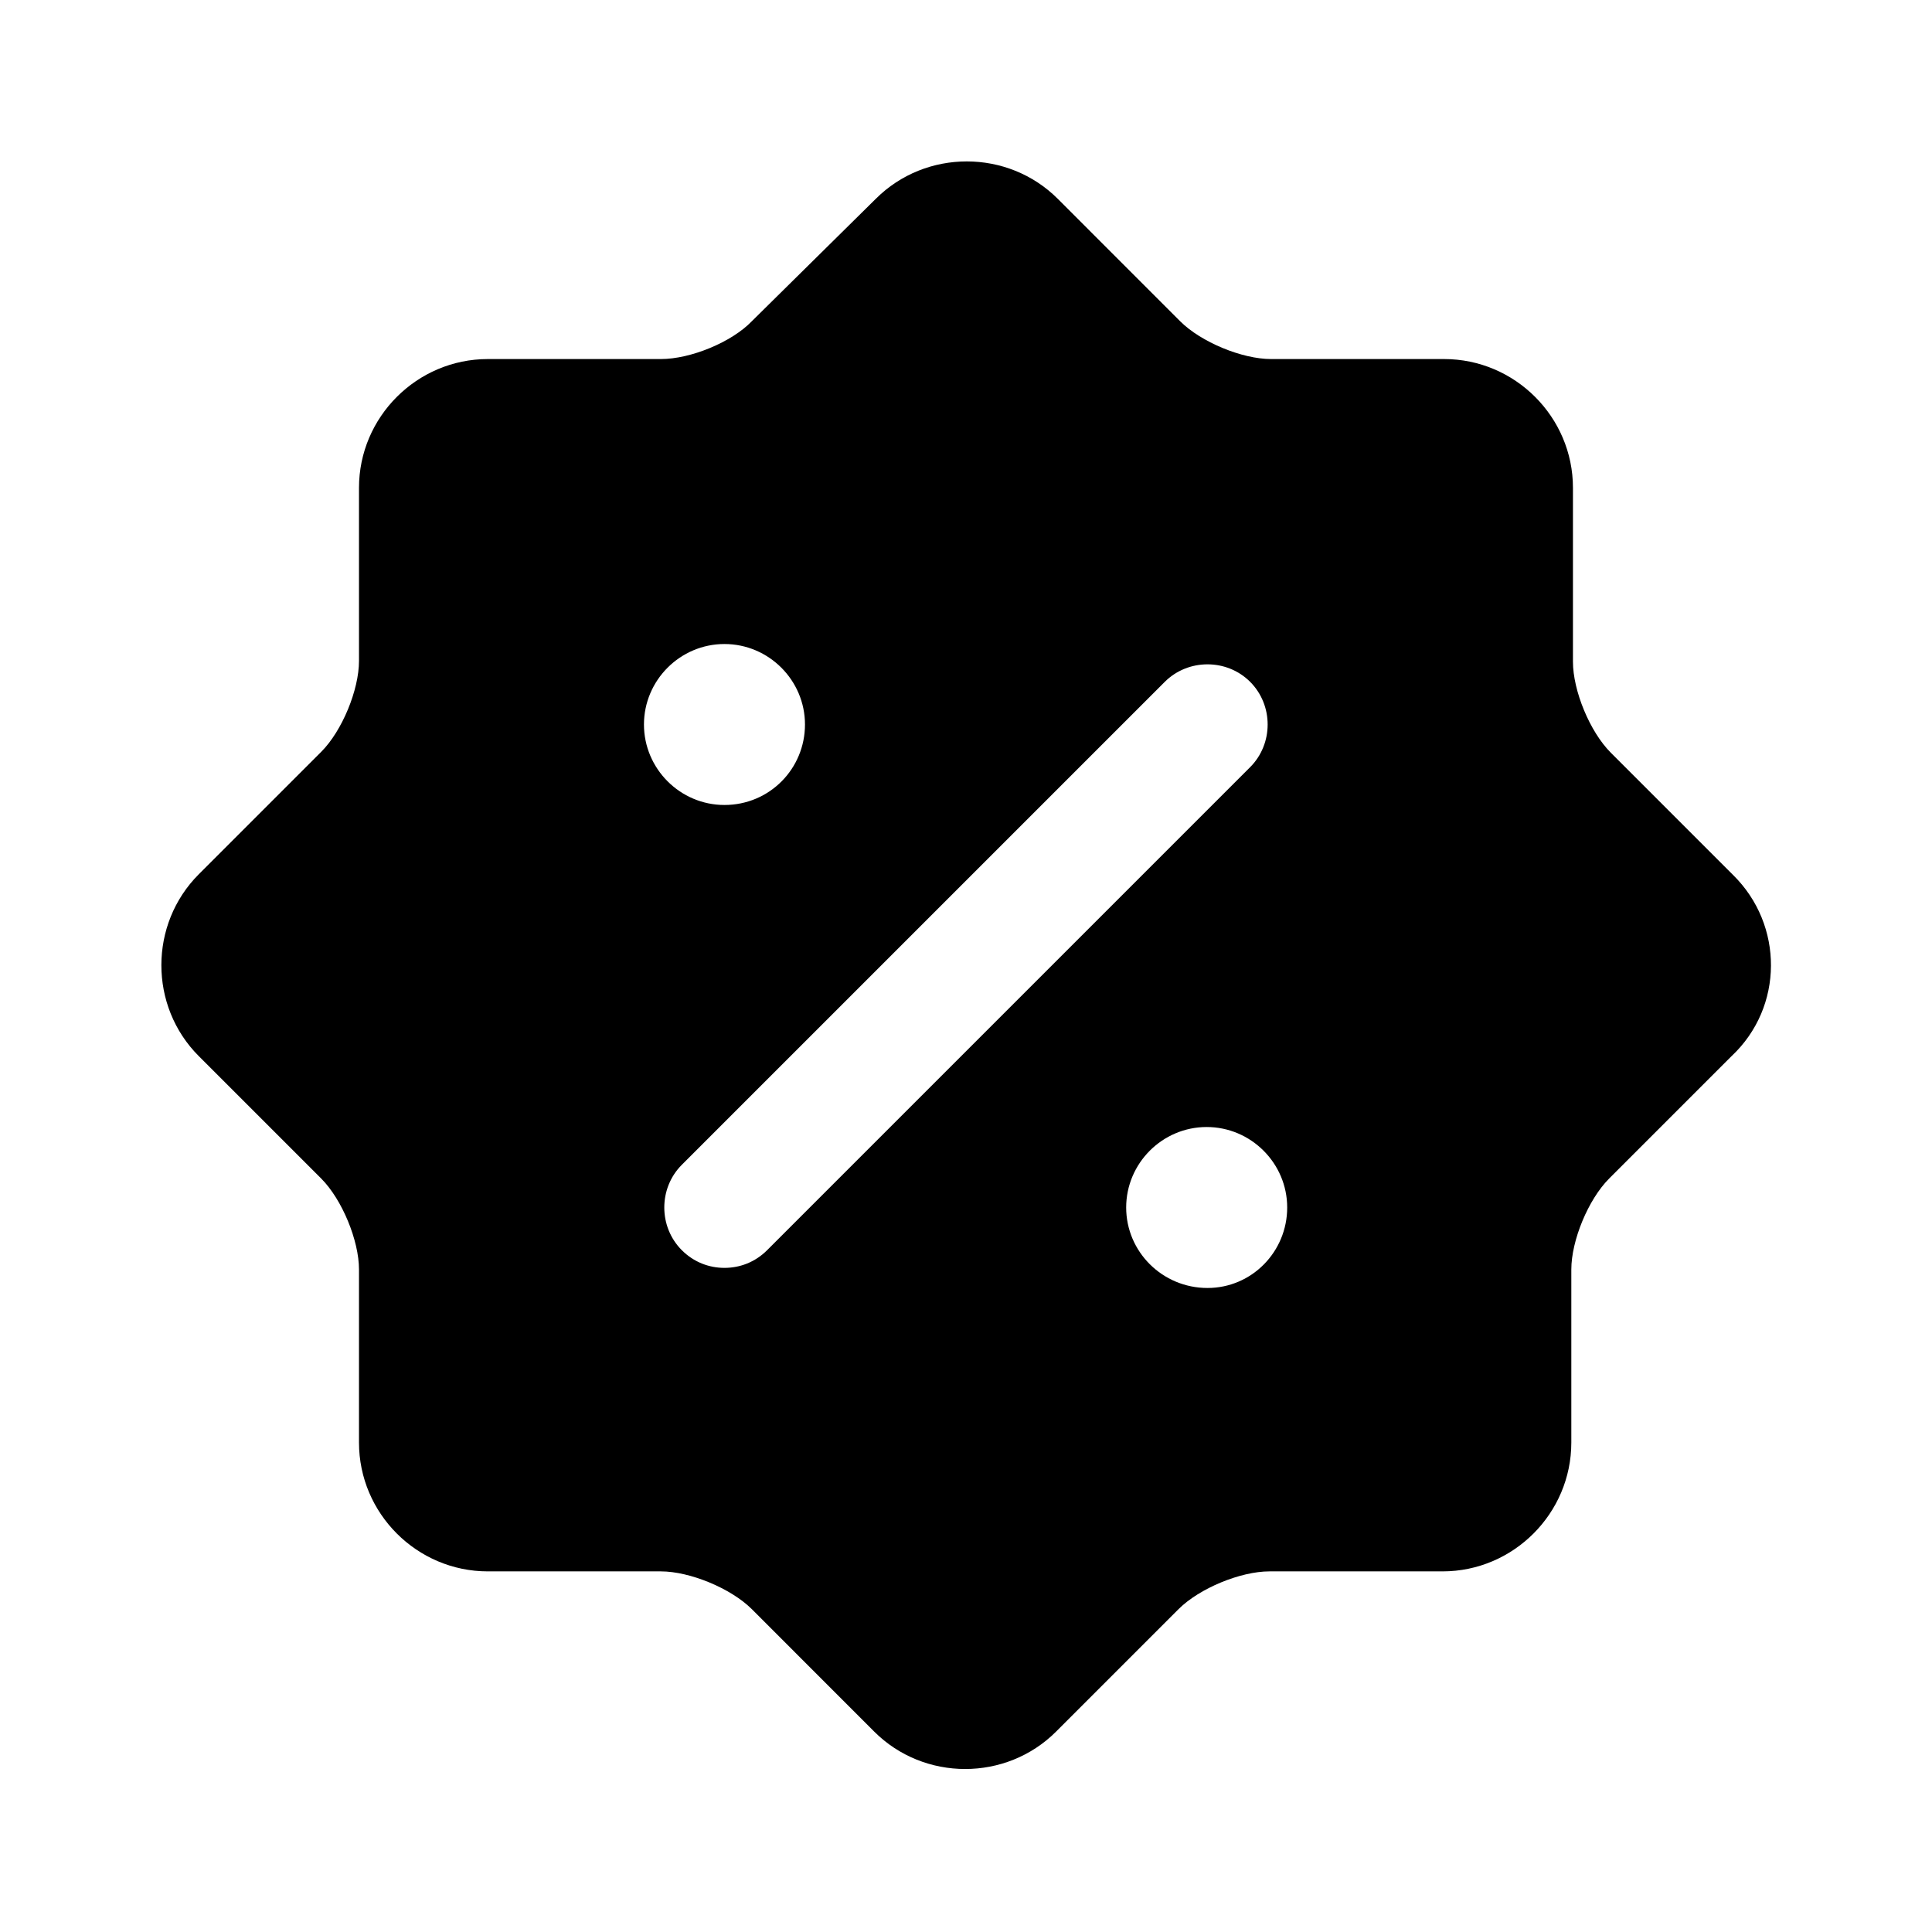 <?xml version="1.0" encoding="UTF-8"?> <svg xmlns="http://www.w3.org/2000/svg" width="32" height="32" viewBox="0 0 32 32" fill="none"><path d="M28.706 14.493L26.68 12.467C26.333 12.12 26.053 11.44 26.053 10.96V8.08C26.053 6.907 25.093 5.947 23.919 5.947H21.053C20.573 5.947 19.893 5.667 19.546 5.32L17.52 3.293C16.693 2.467 15.333 2.467 14.506 3.293L12.453 5.32C12.12 5.667 11.44 5.947 10.946 5.947H8.08C6.906 5.947 5.946 6.907 5.946 8.08V10.947C5.946 11.427 5.666 12.107 5.32 12.453L3.293 14.48C2.466 15.307 2.466 16.667 3.293 17.493L5.32 19.52C5.666 19.867 5.946 20.547 5.946 21.027V23.893C5.946 25.067 6.906 26.027 8.08 26.027H10.946C11.426 26.027 12.106 26.307 12.453 26.653L14.479 28.68C15.306 29.507 16.666 29.507 17.493 28.68L19.52 26.653C19.866 26.307 20.546 26.027 21.026 26.027H23.893C25.066 26.027 26.026 25.067 26.026 23.893V21.027C26.026 20.547 26.306 19.867 26.653 19.52L28.68 17.493C29.546 16.68 29.546 15.32 28.706 14.493ZM10.666 12C10.666 11.267 11.266 10.667 11.999 10.667C12.733 10.667 13.333 11.267 13.333 12C13.333 12.733 12.746 13.333 11.999 13.333C11.266 13.333 10.666 12.733 10.666 12ZM12.706 20.707C12.506 20.907 12.253 21 11.999 21C11.746 21 11.493 20.907 11.293 20.707C10.906 20.32 10.906 19.68 11.293 19.293L19.293 11.293C19.68 10.907 20.32 10.907 20.706 11.293C21.093 11.68 21.093 12.32 20.706 12.707L12.706 20.707ZM20 21.333C19.253 21.333 18.653 20.733 18.653 20C18.653 19.267 19.253 18.667 19.986 18.667C20.72 18.667 21.32 19.267 21.32 20C21.32 20.733 20.733 21.333 20 21.333Z" fill="black"></path></svg> 
